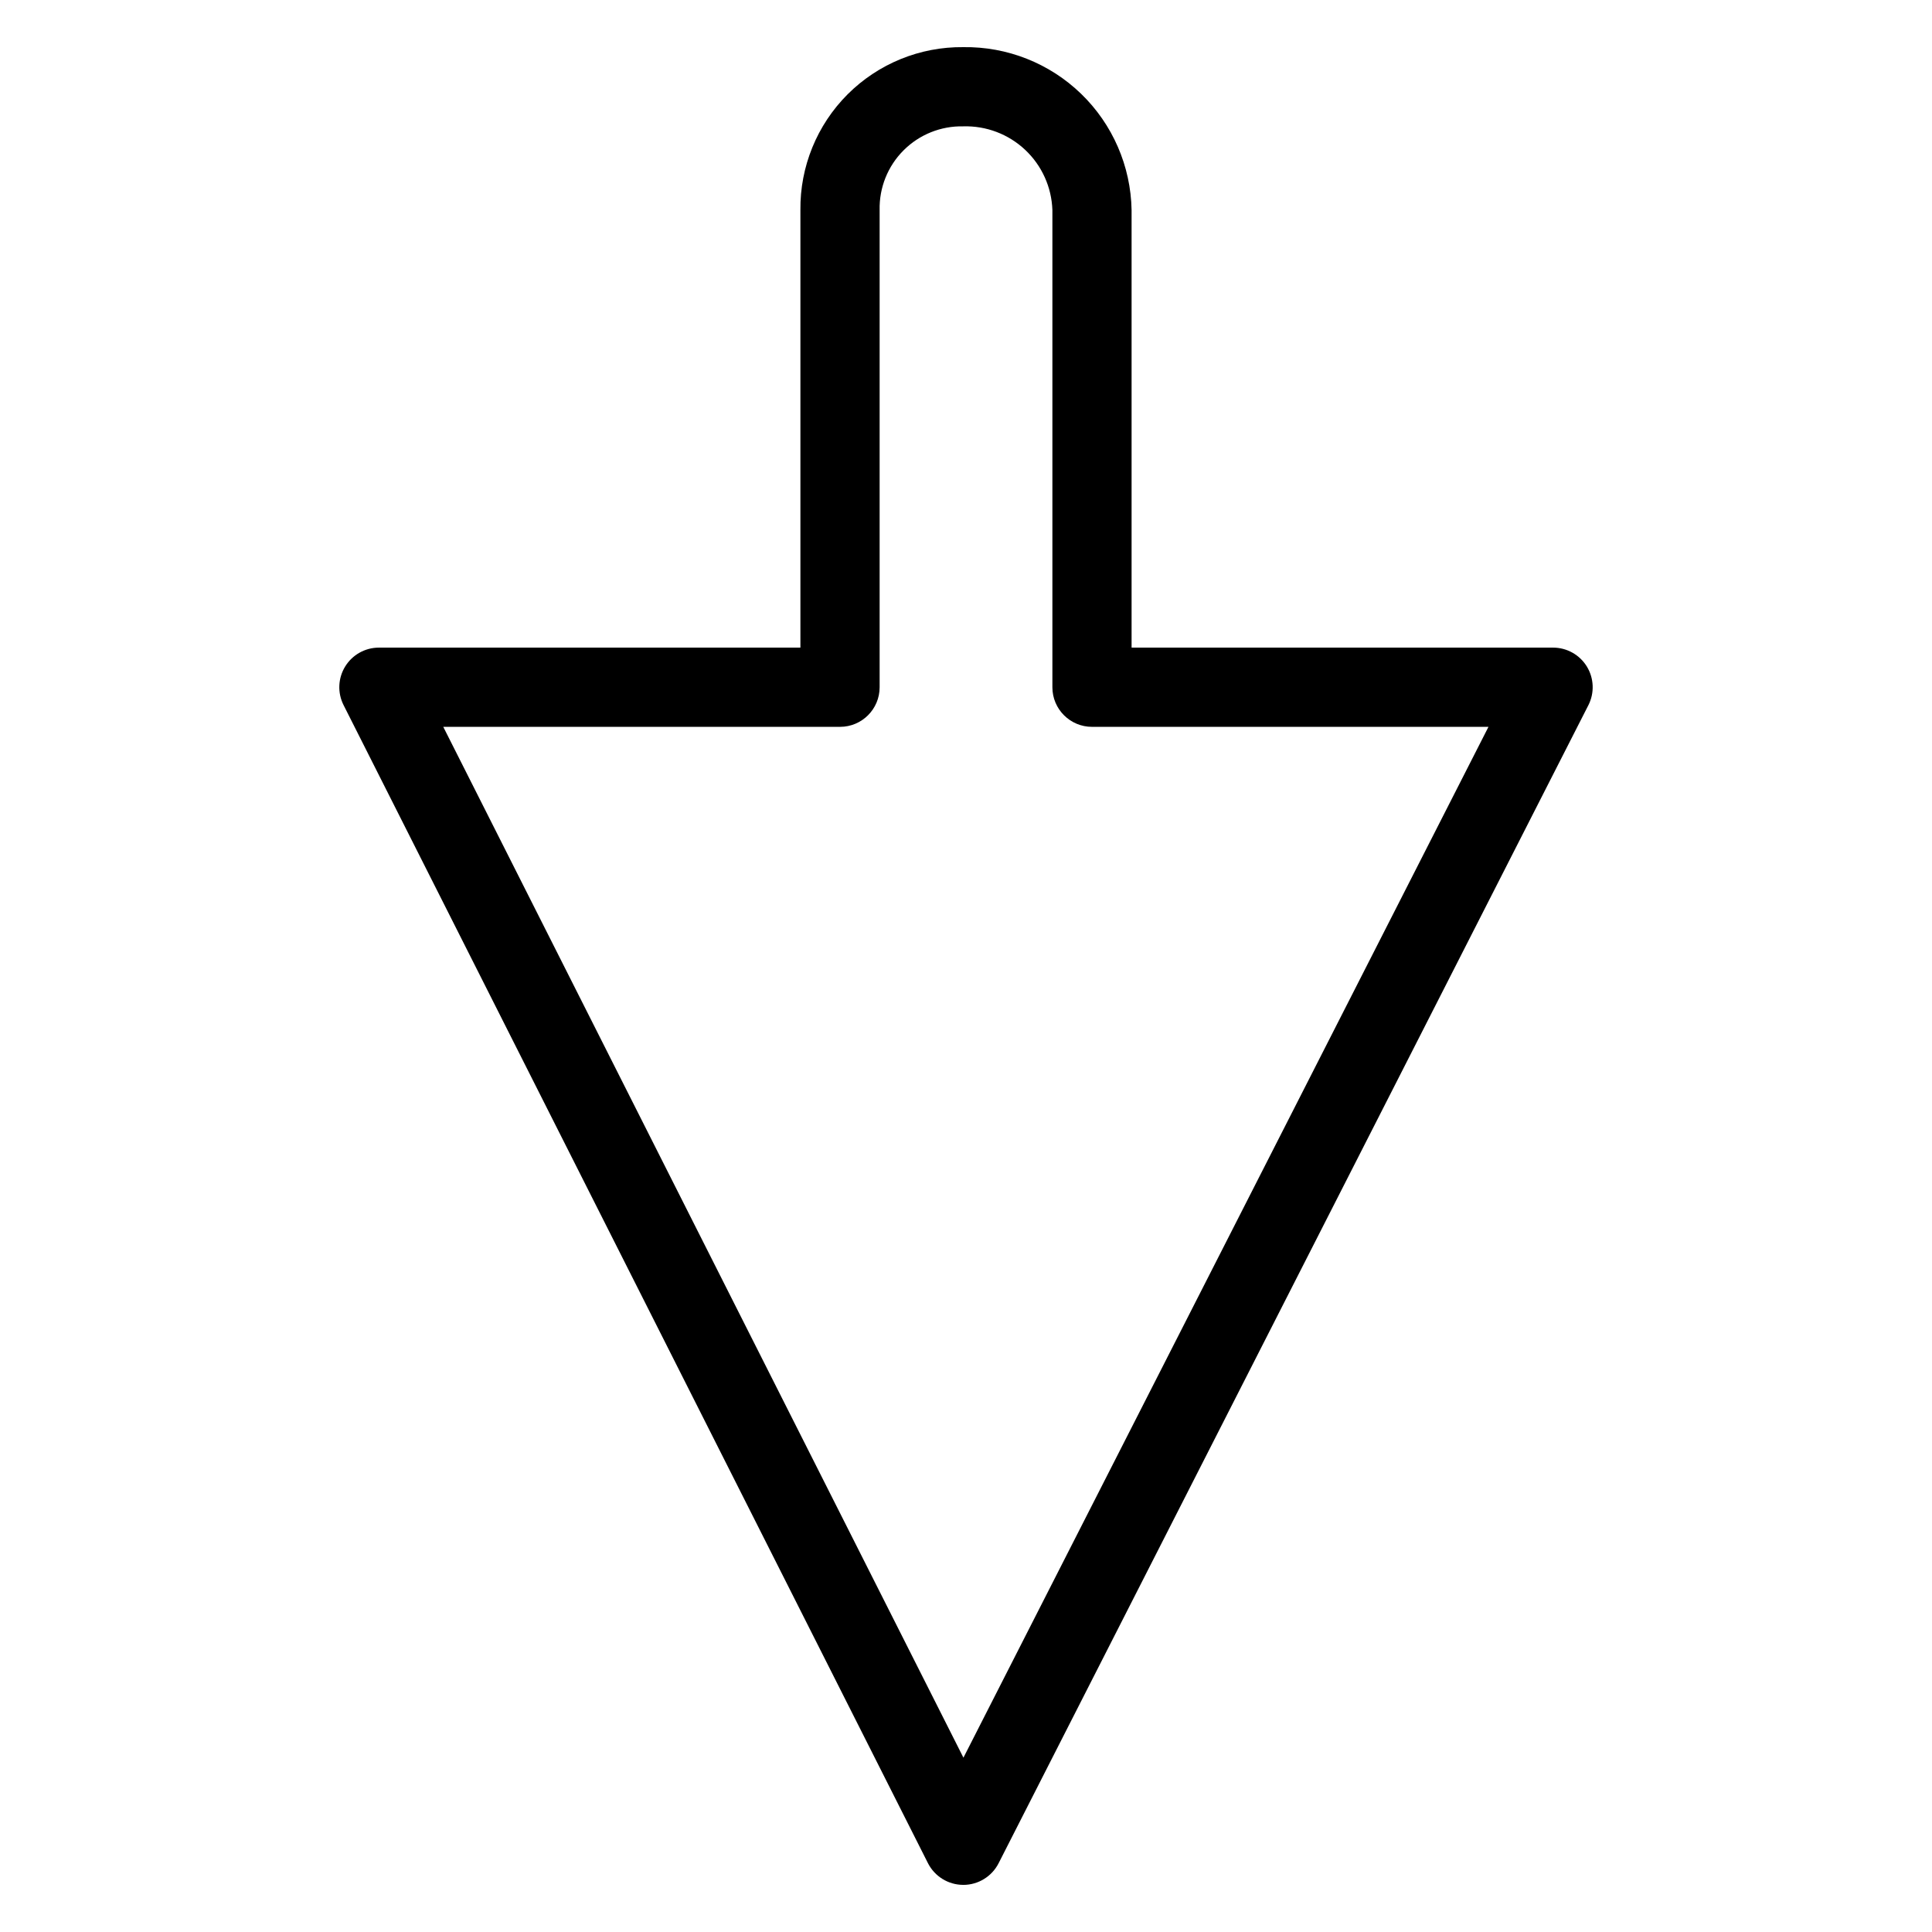<?xml version="1.0" encoding="UTF-8"?>
<!-- Uploaded to: ICON Repo, www.iconrepo.com, Generator: ICON Repo Mixer Tools -->
<svg fill="#000000" width="800px" height="800px" version="1.1" viewBox="144 144 512 512" xmlns="http://www.w3.org/2000/svg">
 <path d="m399.28 643.51h-0.02c-3.957-0.008-7.57-2.238-9.352-5.769l-154.86-306.89c-1.645-3.254-1.48-7.129 0.43-10.23 1.91-3.106 5.293-4.996 8.938-4.996h111.7v-115.96c-0.125-11.484 4.383-22.539 12.504-30.664 8.125-8.121 19.176-12.633 30.664-12.508 11.633-0.172 22.863 4.277 31.223 12.367 8.359 8.094 13.168 19.172 13.375 30.805v115.96h111.7c3.652 0 7.039 1.898 8.949 5.008 1.906 3.113 2.059 6.996 0.406 10.25l-156.3 306.9c-1.793 3.516-5.406 5.731-9.352 5.731zm-137.81-306.89 137.85 273.18 139.14-273.18h-105.07c-5.797 0-10.496-4.699-10.496-10.496v-126.46c-0.203-6.066-2.797-11.805-7.223-15.965-4.426-4.156-10.316-6.391-16.383-6.215-5.922-0.133-11.641 2.16-15.828 6.352-4.191 4.188-6.484 9.906-6.348 15.828v126.46c0 5.797-4.699 10.496-10.496 10.496z"/>
</svg>